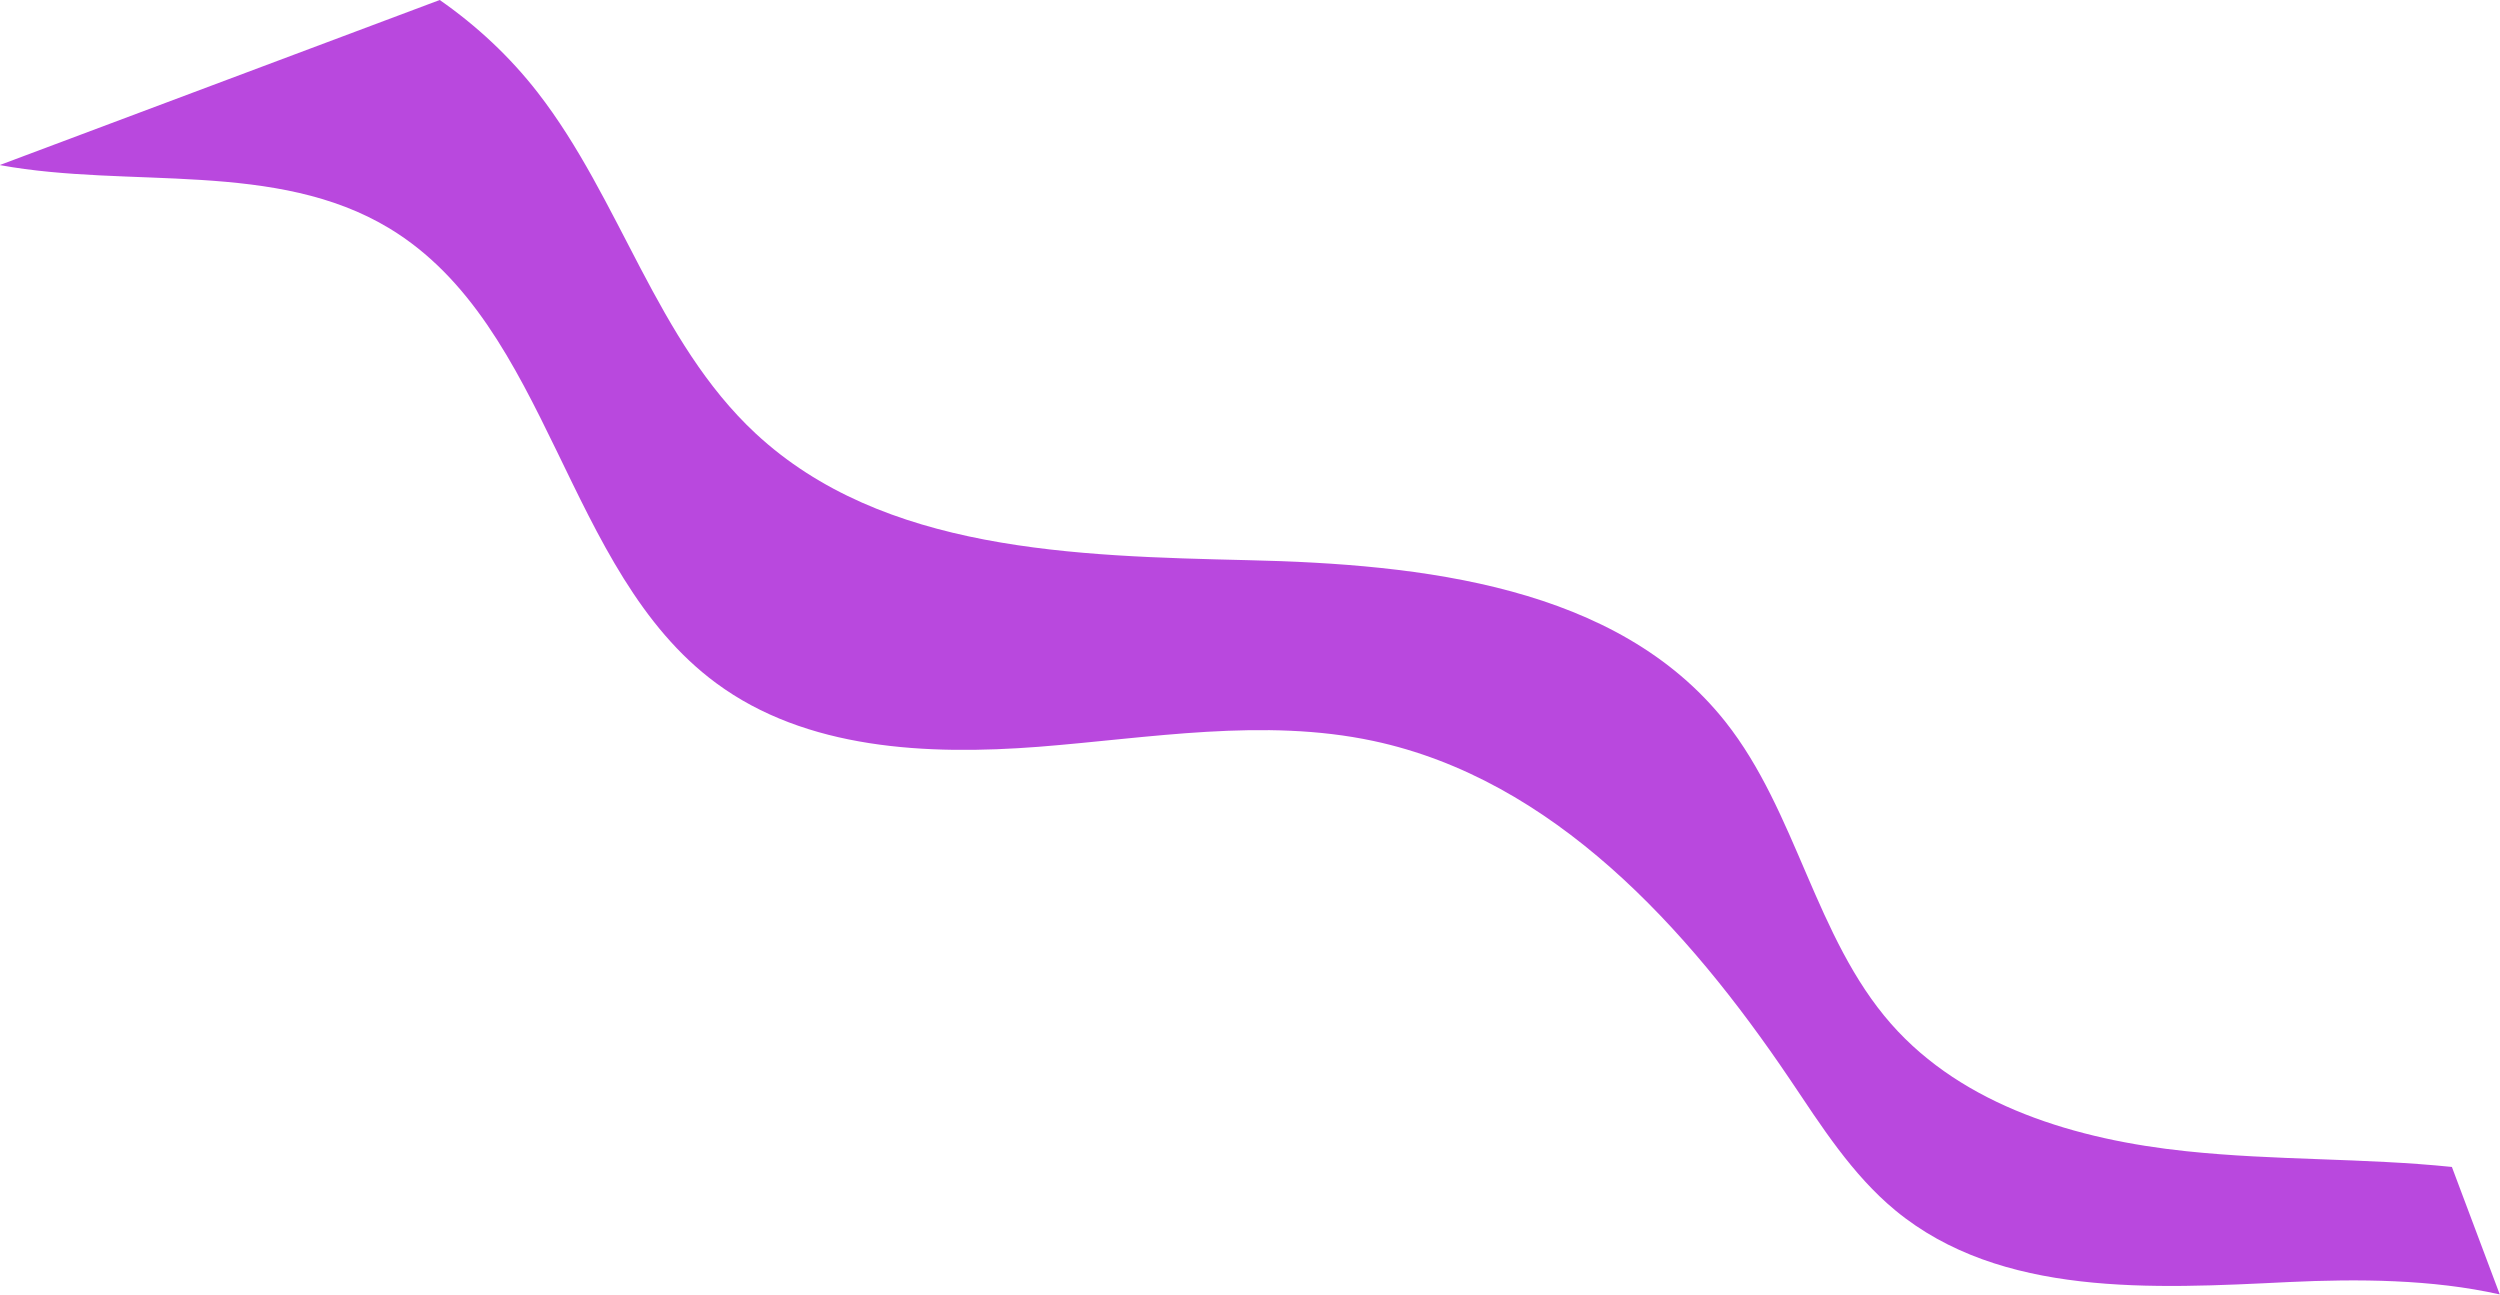 <?xml version="1.0" encoding="UTF-8"?> <svg xmlns="http://www.w3.org/2000/svg" width="1735" height="899" viewBox="0 0 1735 899" fill="none"> <path d="M0.029 114.603C90.513 131.105 191.541 110.884 270.31 158.522C382.551 226.568 391.463 396.132 496.956 474.036C559.42 520.257 643.307 524.242 720.758 518.281C798.305 512.177 877.013 498.007 953.033 514.196C1077.67 540.783 1171.01 643.584 1242.19 749.052C1264.01 781.462 1285.23 815.116 1315.42 840.06C1388.53 900.308 1493.67 894.368 1588.41 889.743C1636.35 887.496 1687.8 887.741 1734.84 898.346L1701.61 809.861C1640.45 803.585 1578.4 805.443 1517.2 798.929C1441.43 791.007 1362.67 767.696 1312.44 710.588C1259.59 650.43 1247.06 563.558 1197.4 500.869C1122.46 406.494 986.859 391.52 866.363 388.767C745.962 385.871 612.763 382.931 524.388 300.811C455.582 236.805 430.833 138.469 373.156 64.182C353.92 39.419 330.915 17.933 305.175 0L0 114.484L0.029 114.603Z" fill="#B948DE"></path> </svg> 